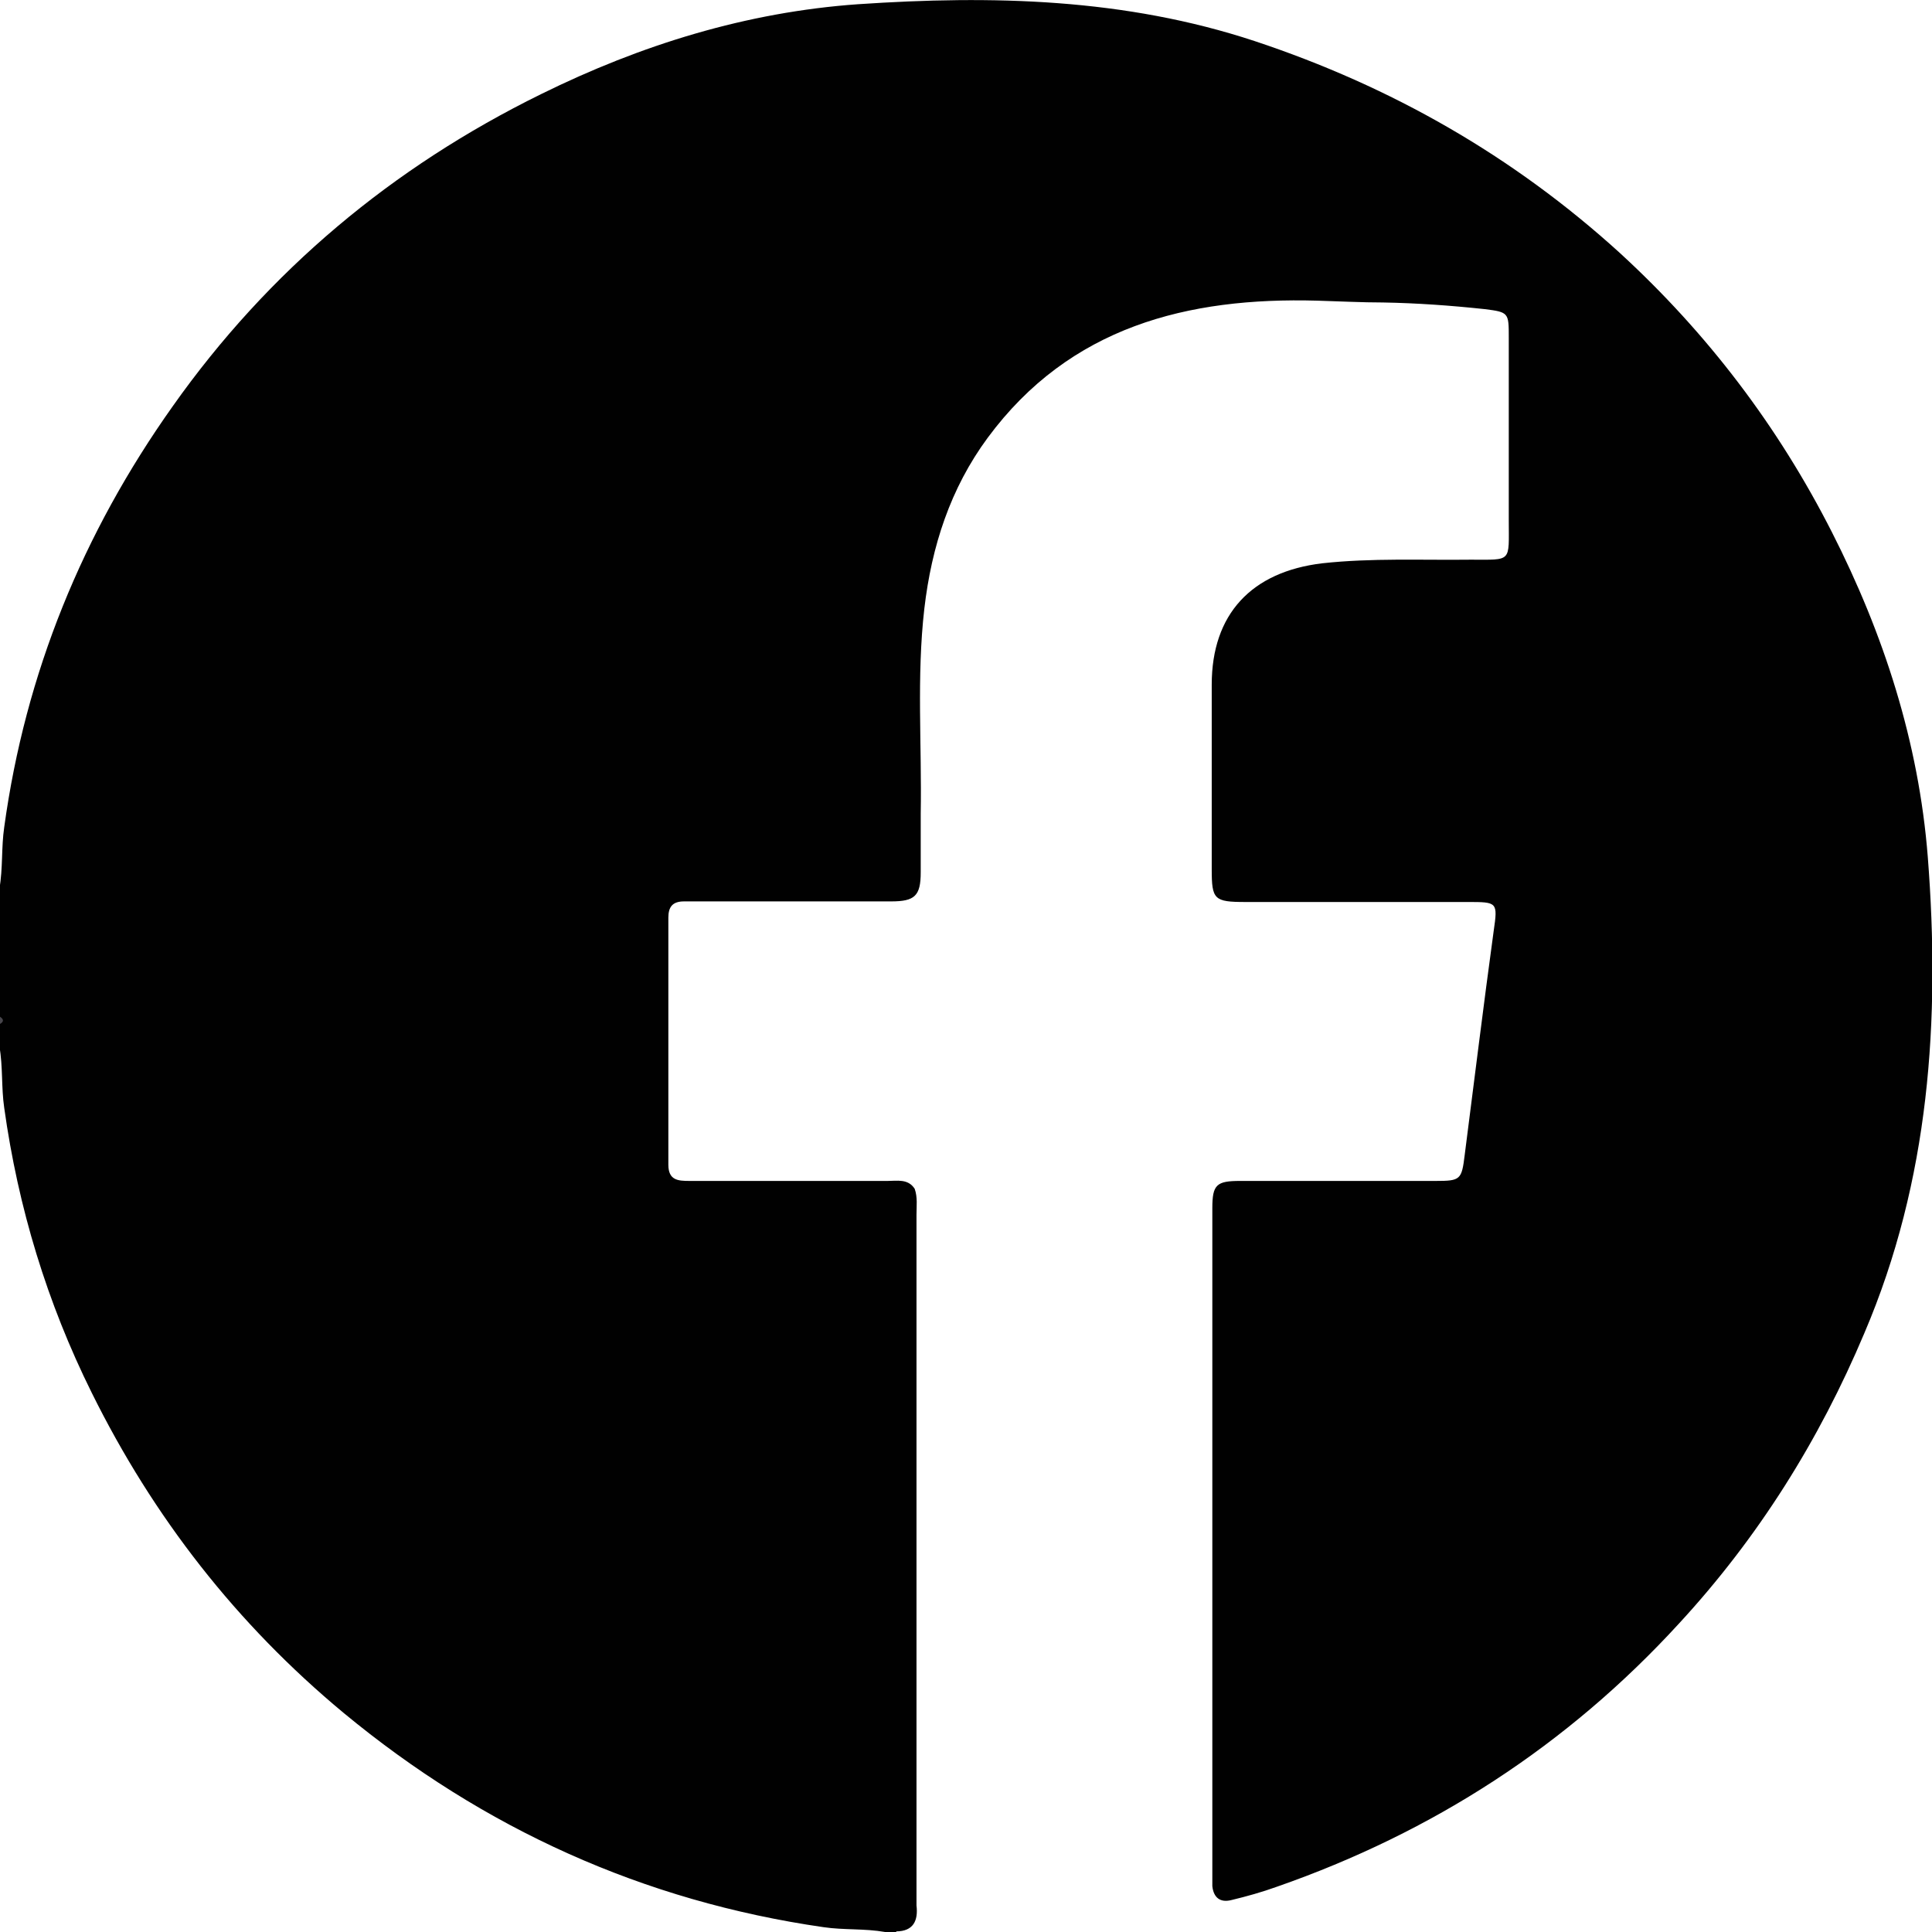 <?xml version="1.0" encoding="UTF-8"?>
<svg id="Capa_1" data-name="Capa 1" xmlns="http://www.w3.org/2000/svg" viewBox="0 0 32 32">
  <defs>
    <style>
      .cls-1 {
        fill: #010101;
      }

      .cls-1, .cls-2 {
        stroke-width: 0px;
      }

      .cls-2 {
        fill: #48464c;
      }
    </style>
  </defs>
  <path class="cls-1" d="M14.85,32h-.19c-.34-.06-.68-.03-1.02-.08-2.98-.43-5.63-1.63-7.95-3.55-1.77-1.47-3.15-3.24-4.17-5.3-.74-1.49-1.22-3.07-1.45-4.72-.05-.34-.02-.68-.08-1.02v-.37s.04-.08,0-.12v-2.12c.06-.34.03-.68.08-1.02.35-2.55,1.3-4.87,2.79-6.97,1.59-2.25,3.64-3.96,6.1-5.17C10.62.74,12.37.2,14.21.07c2.22-.15,4.42-.1,6.57.61,2.26.75,4.28,1.9,6.05,3.51,1.45,1.33,2.62,2.87,3.51,4.62.86,1.69,1.44,3.48,1.59,5.38.21,2.7.03,5.36-1.05,7.89-.75,1.78-1.76,3.39-3.07,4.81-1.85,2.02-4.08,3.46-6.66,4.36-.25.09-.5.16-.75.22-.19.05-.3-.04-.32-.23,0-.1,0-.21,0-.31,0-3.59,0-7.18,0-10.76,0-.05,0-.1,0-.16,0-.39.07-.45.46-.45,1.08,0,2.16,0,3.24,0,.41,0,.43-.02.48-.43.16-1.24.31-2.47.48-3.71.07-.48.06-.48-.43-.48-1.23,0-2.45,0-3.68,0-.52,0-.56-.04-.56-.54,0-1.02,0-2.04,0-3.06,0-1.17.66-1.87,1.83-2.01.82-.09,1.64-.05,2.46-.06.69,0,.63.05.63-.65,0-1.01,0-2.02,0-3.03,0-.41,0-.42-.4-.47-.56-.06-1.12-.1-1.68-.11-.36,0-.73-.02-1.09-.03-2.15-.06-4.1.43-5.46,2.27-.62.84-.93,1.8-1.05,2.83-.13,1.13-.04,2.26-.06,3.4,0,.32,0,.64,0,.97,0,.39-.1.48-.49.48-1.05,0-2.1,0-3.15,0-.09,0-.19,0-.28,0-.19,0-.26.09-.26.27,0,1.36,0,2.72,0,4.09,0,.26.16.27.35.27,1.09,0,2.18,0,3.28,0,.16,0,.34-.04.45.13.05.14.03.29.03.43,0,3.77,0,7.55,0,11.32,0,.04,0,.08,0,.12.03.25-.05.43-.34.43Z"/>
  <path class="cls-2" d="M0,16.84c.06.04.07.08,0,.12v-.12Z"/>
</svg>